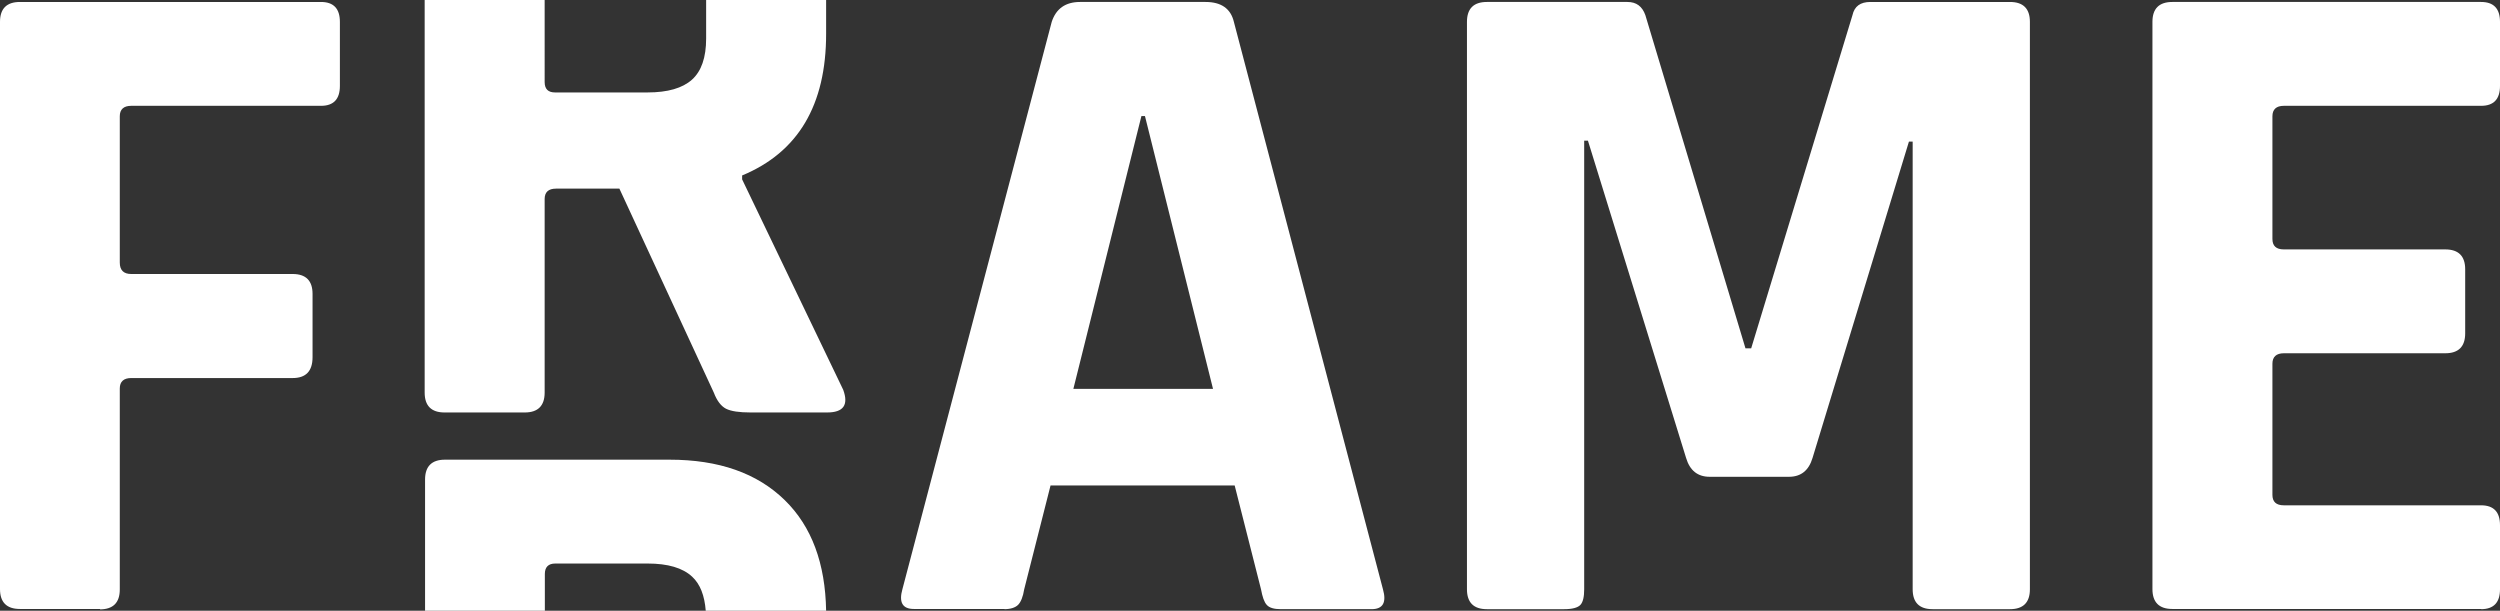 <?xml version="1.0" encoding="UTF-8"?>
<svg id="Layer_2" data-name="Layer 2" xmlns="http://www.w3.org/2000/svg" viewBox="0 0 127.1 31.05">
  <rect x="0" y="0" width="127.1" height="31.05" fill="#333333" stroke="none"/>
  <defs>
    <style>
      .cls-1 {
        fill: #fff;
      }
    </style>
  </defs>
  <g id="Layer_1-2" data-name="Layer 1">
    <g>
      <path class="cls-1" d="M5.09,30.96H1.01c-.67,0-1.01-.34-1.01-1.01V1.11C0,.44,.34,.1,1.01,.1h15.31c.64,0,.96,.34,.96,1.01v3.26c0,.67-.32,1.01-.96,1.01H6.67c-.38,0-.58,.18-.58,.53v7.44c0,.38,.19,.58,.58,.58H14.88c.67,0,1.01,.34,1.01,1.01v3.22c0,.71-.34,1.06-1.01,1.06H6.67c-.38,0-.58,.18-.58,.53v10.22c0,.67-.34,1.01-1.01,1.01Z"/>
      <path class="cls-1" d="M51.07,30.96h-4.61c-.58,0-.77-.34-.58-1.01L53.47,1.11c.22-.67,.7-1.01,1.44-1.01h6.38c.8,0,1.28,.34,1.44,1.01l7.58,28.85c.19,.67,0,1.01-.58,1.01h-4.61c-.35,0-.59-.07-.72-.22-.13-.14-.22-.41-.29-.79l-1.34-5.28h-9.36l-1.34,5.28c-.06,.38-.17,.65-.31,.79-.14,.14-.38,.22-.7,.22Zm6.96-25.06l-3.46,13.87h7.1l-3.46-13.87h-.19Z"/>
      <path class="cls-1" d="M95.09,.1h7.1c.67,0,1.01,.34,1.01,1.01V29.96c0,.67-.34,1.01-1.01,1.01h-3.94c-.67,0-1.01-.34-1.01-1.01V7.2h-.19l-4.9,16.08c-.19,.64-.59,.96-1.2,.96h-4.03c-.61,0-1.01-.32-1.2-.96l-4.99-16.13h-.19V29.96c0,.38-.06,.65-.19,.79-.13,.14-.4,.22-.82,.22h-3.94c-.67,0-1.01-.34-1.01-1.01V1.11c0-.67,.34-1.01,1.01-1.01h7.15c.45,0,.75,.22,.91,.67l5.09,16.94h.29L94.18,.77c.1-.45,.4-.67,.91-.67Z"/>
      <path class="cls-1" d="M126.14,30.96h-15.7c-.67,0-1.01-.34-1.01-1.01V1.11c0-.67,.34-1.01,1.01-1.01h15.7c.64,0,.96,.34,.96,1.01v3.26c0,.67-.32,1.01-.96,1.01h-10.03c-.38,0-.58,.18-.58,.53v6.24c0,.35,.19,.53,.58,.53h8.21c.67,0,1.01,.34,1.01,1.01v3.26c0,.67-.34,1.01-1.01,1.01h-8.21c-.38,0-.58,.18-.58,.53v6.67c0,.35,.19,.53,.58,.53h10.03c.64,0,.96,.34,.96,1.01v3.26c0,.67-.32,1.01-.96,1.01Z"/>
      <path class="cls-1" d="M27.7,31.05v-1.87c0-.35,.18-.53,.53-.53h4.7c1.02,0,1.78,.22,2.26,.67,.41,.38,.63,.96,.69,1.73h6.12c-.04-2.4-.73-4.28-2.1-5.62-1.41-1.38-3.36-2.06-5.86-2.06h-11.42c-.67,0-1.01,.34-1.01,1.01v6.67h6.1Z"/>
      <path class="cls-1" d="M37.73,9.11v-.19c2.85-1.18,4.27-3.58,4.27-7.2V0h-6.1V1.96c0,.96-.24,1.66-.72,2.09s-1.23,.65-2.26,.65h-4.7c-.35,0-.53-.17-.53-.53V0h-6.1V19.96c0,.67,.34,1.01,1.01,1.01h4.08c.67,0,1.01-.34,1.01-1.01V10.12c0-.35,.19-.53,.58-.53h3.22l4.8,10.37c.16,.42,.37,.69,.62,.82,.26,.13,.67,.19,1.25,.19h3.89c.83,0,1.1-.38,.82-1.15l-5.14-10.7Z"/>
    </g>
  </g>
</svg>